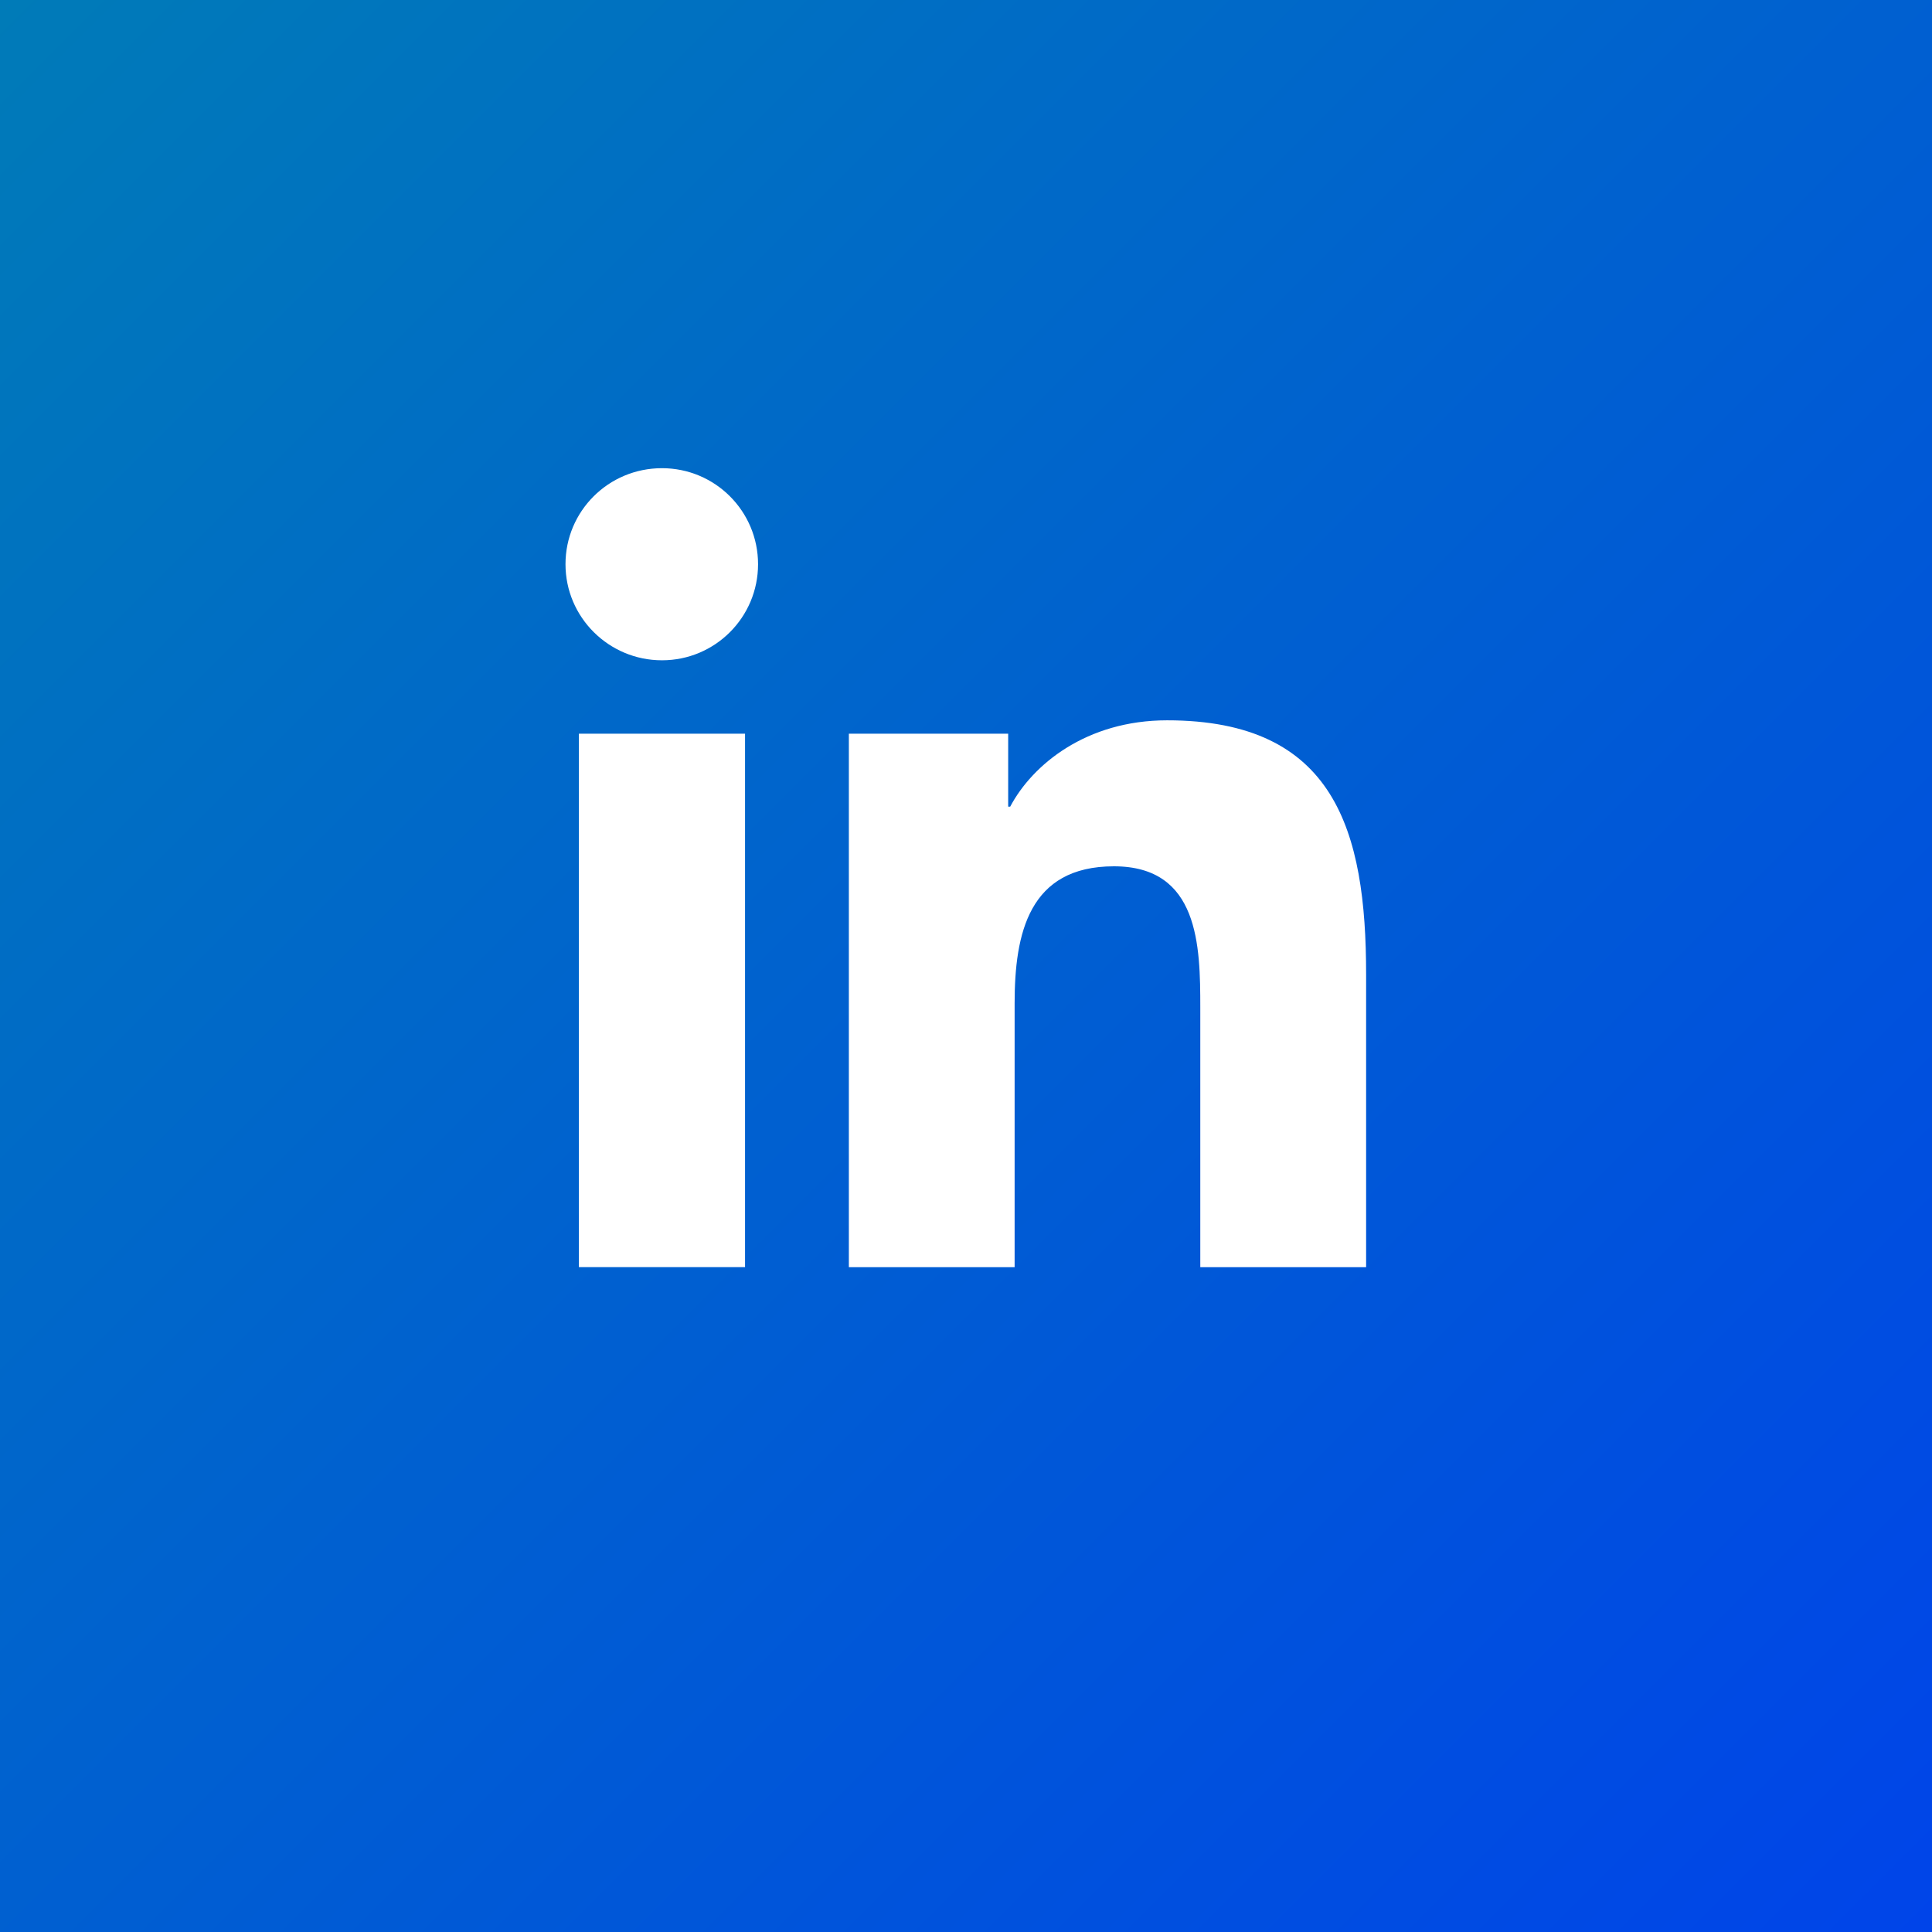 <svg width="30" height="30" viewBox="0 0 30 30" fill="none" xmlns="http://www.w3.org/2000/svg">
<rect x="0" y="0" width="30" height="30" fill="#333333" stroke="none"/>
<path d="M30 0H0V30H30V0Z" fill="url(#paint0_linear_32_239)"/>
<path d="M8.989 11.393H11.569V19.676H8.989V11.393ZM10.279 7.27C11.104 7.27 11.771 7.937 11.771 8.761C11.771 9.586 11.104 10.253 10.279 10.253C9.454 10.253 8.781 9.586 8.781 8.761C8.781 7.937 9.448 7.27 10.279 7.27Z" fill="white"/>
<path d="M13.187 11.393H15.655V12.526H15.686C16.032 11.872 16.869 11.185 18.122 11.185C20.728 11.185 21.213 12.898 21.213 15.132V19.677H18.638V15.648C18.638 14.685 18.619 13.452 17.297 13.452C15.976 13.452 15.755 14.496 15.755 15.579V19.677H13.181V11.393H13.187Z" fill="white"/>
<defs>
<linearGradient id="paint0_linear_32_239" x1="0" y1="0" x2="30" y2="30" gradientUnits="userSpaceOnUse">
<stop stop-color="#007BB8"/>
<stop offset="1" stop-color="#0044E9"/>
</linearGradient>
</defs>
</svg>
